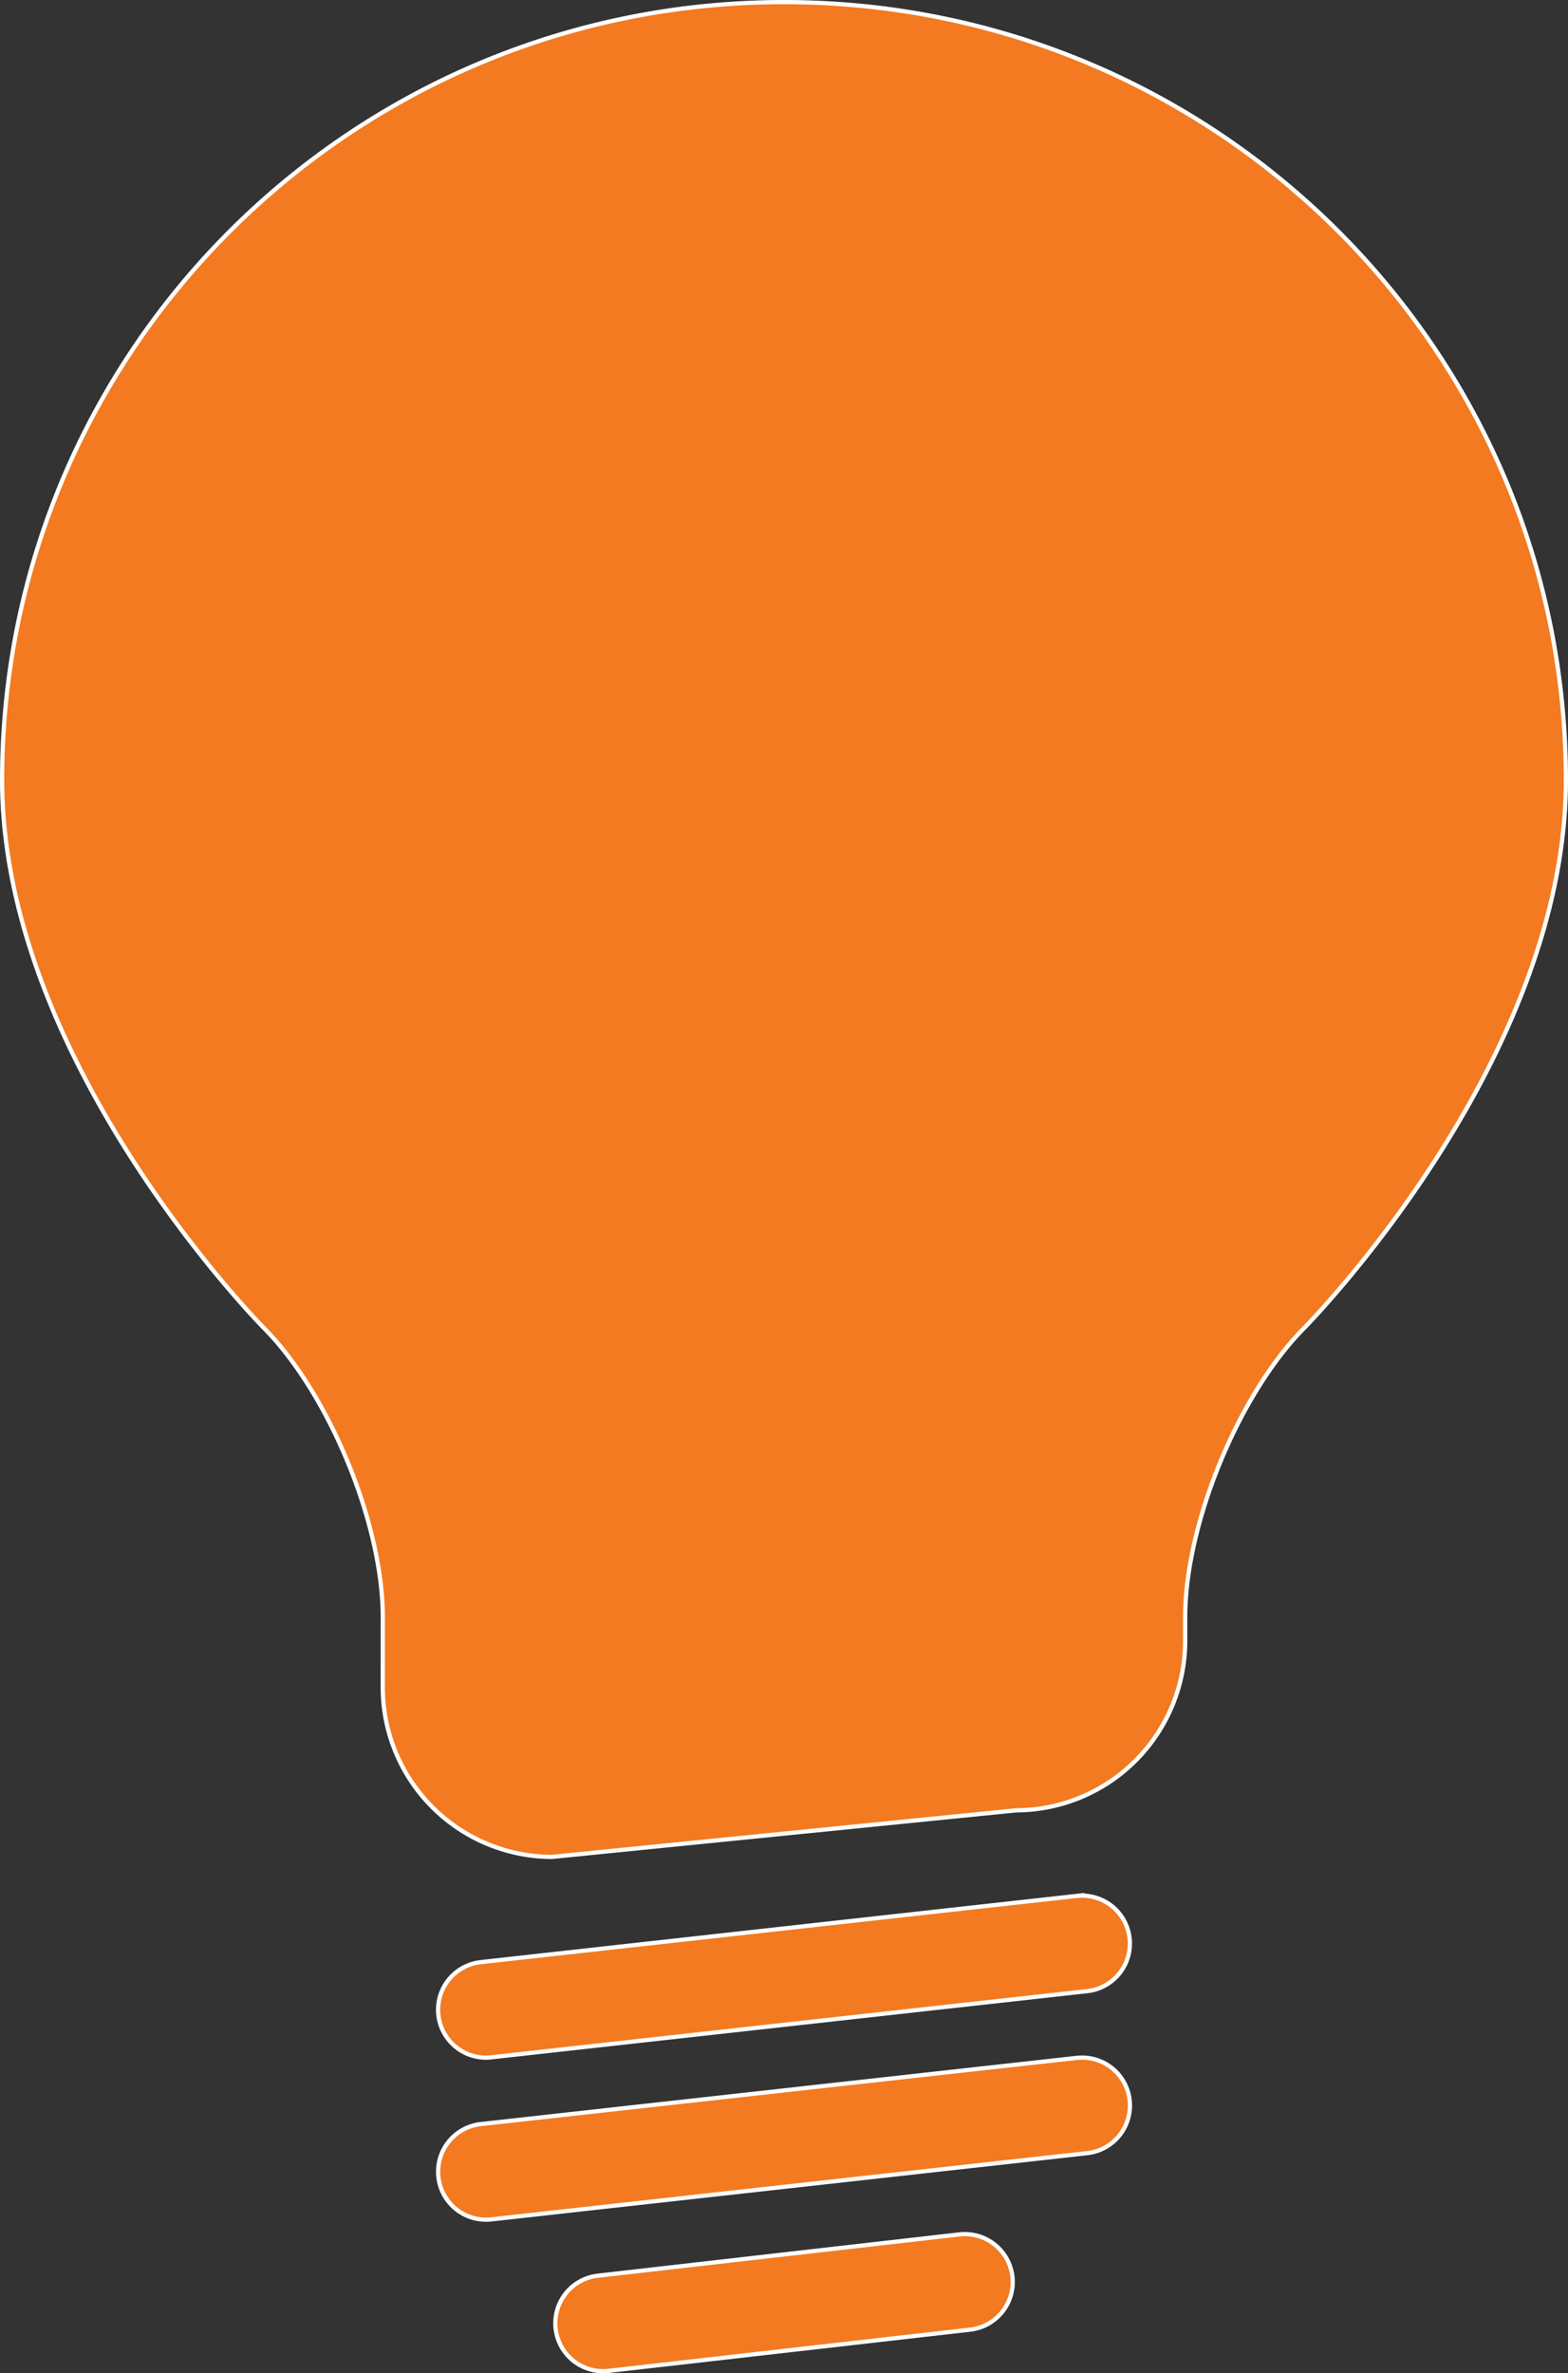 <svg xmlns="http://www.w3.org/2000/svg" viewBox="0 0 279.948 423.67"><rect x="0" y="0" width="279.948" height="423.67" fill="#333333" stroke="none"/><defs><style>.cls-1,.cls-2{fill:#f37a20;stroke:#fff;stroke-miterlimit:10;}.cls-1{stroke-width:0.75px;}.cls-2{stroke-width:0.754px;}</style></defs><g id="Layer_2" data-name="Layer 2"><g id="Layer_1-2" data-name="Layer 1"><path class="cls-1" d="M78.275,388.632a8.548,8.548,0,0,1,7.543-9.445h0l106.424-11.822a8.555,8.555,0,0,1,9.445,7.554h0a8.565,8.565,0,0,1-7.566,9.451h0L87.711,396.196c-.303.027-.633.05-.94.05h0a8.539,8.539,0,0,1-8.497-7.614Z"/><path class="cls-1" d="M99.203,415.711a8.546,8.546,0,0,1,7.525-9.463h0l64.554-7.369a8.558,8.558,0,0,1,9.475,7.537h0a8.564,8.564,0,0,1-7.534,9.46h0l-64.548,7.363a8.588,8.588,0,0,1-.992.056h0a8.54,8.54,0,0,1-8.48-7.584Z"/><path class="cls-1" d="M192.238,338.451,85.826,350.274a8.551,8.551,0,0,0,.945,17.05,6.719,6.719,0,0,0,.939-.062l106.409-11.813a8.55,8.55,0,1,0-1.882-16.997Z"/><path class="cls-2" d="M139.972.377C62.886.374.378,62.557.377,139.262c.001,50.648,46.716,97.781,46.716,97.781,11.693,11.793,21.247,35.014,21.25,51.628l-.006,12.623A30.284,30.284,0,0,0,98.526,331.489l82.9-8.315A30.279,30.279,0,0,0,211.603,292.974V288.674c-.006-16.617,9.564-39.841,21.268-51.633,0,0,46.7-47.13,46.7-97.777C279.571,62.558,217.081.374,139.972.377Z"/></g></g></svg>
